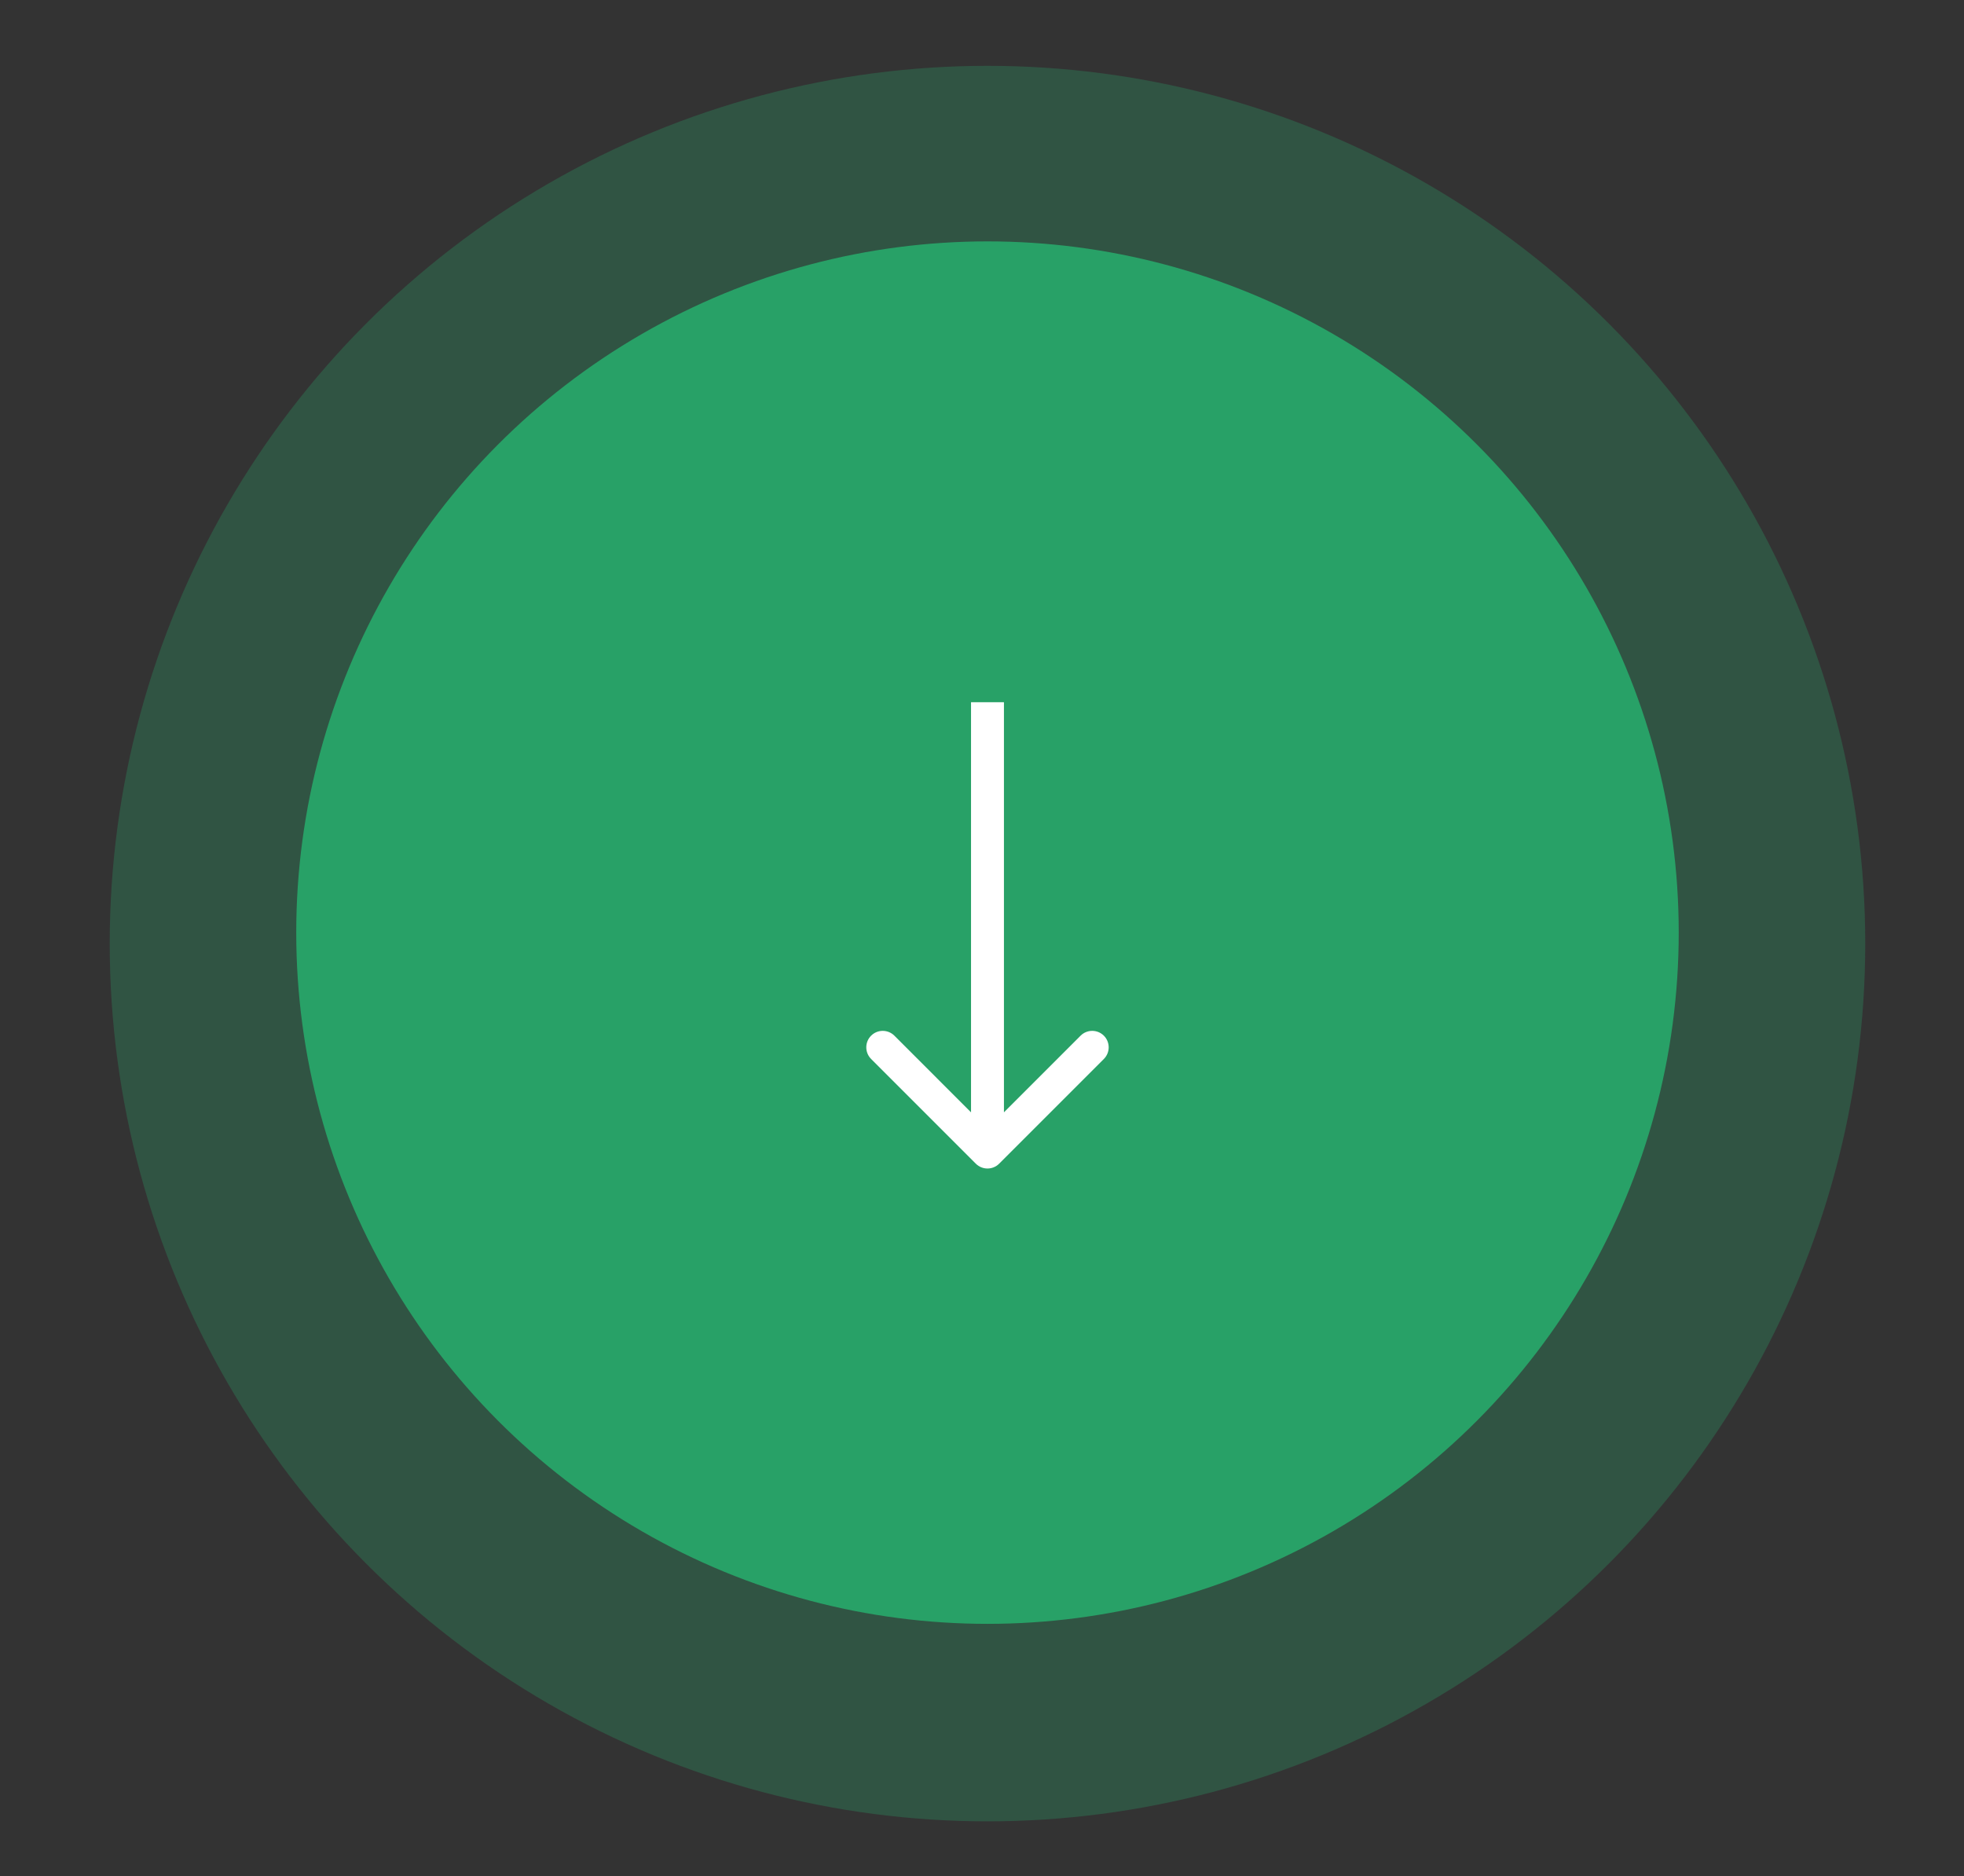 <svg width="179" height="171" viewBox="0 0 179 171" fill="none" xmlns="http://www.w3.org/2000/svg">
  <rect x="0" y="0" width="179" height="171" fill="#333333" stroke="none"/>
  <style>
    @keyframes pulse {
      0% {
        r: 64;
      }

      50% {
        r: 80;
      }

      100% {
        r: 64;
      }
    }

    .animated-circle {
      animation: pulse 5S infinite;
    }
  </style>
  <circle class="animated-circle" cx="90" cy="86" r="80" fill="#28A167" fill-opacity="0.3" />
  <circle cx="90" cy="85" r="63" fill="#28A167" />
  <path
    d="M88.939 106.061C89.525 106.646 90.475 106.646 91.061 106.061L100.607 96.515C101.192 95.929 101.192 94.979 100.607 94.393C100.021 93.808 99.071 93.808 98.485 94.393L90 102.879L81.515 94.393C80.929 93.808 79.979 93.808 79.393 94.393C78.808 94.979 78.808 95.929 79.393 96.515L88.939 106.061ZM88.5 64L88.5 105L91.5 105L91.5 64L88.5 64Z"
    fill="white" />
</svg>
